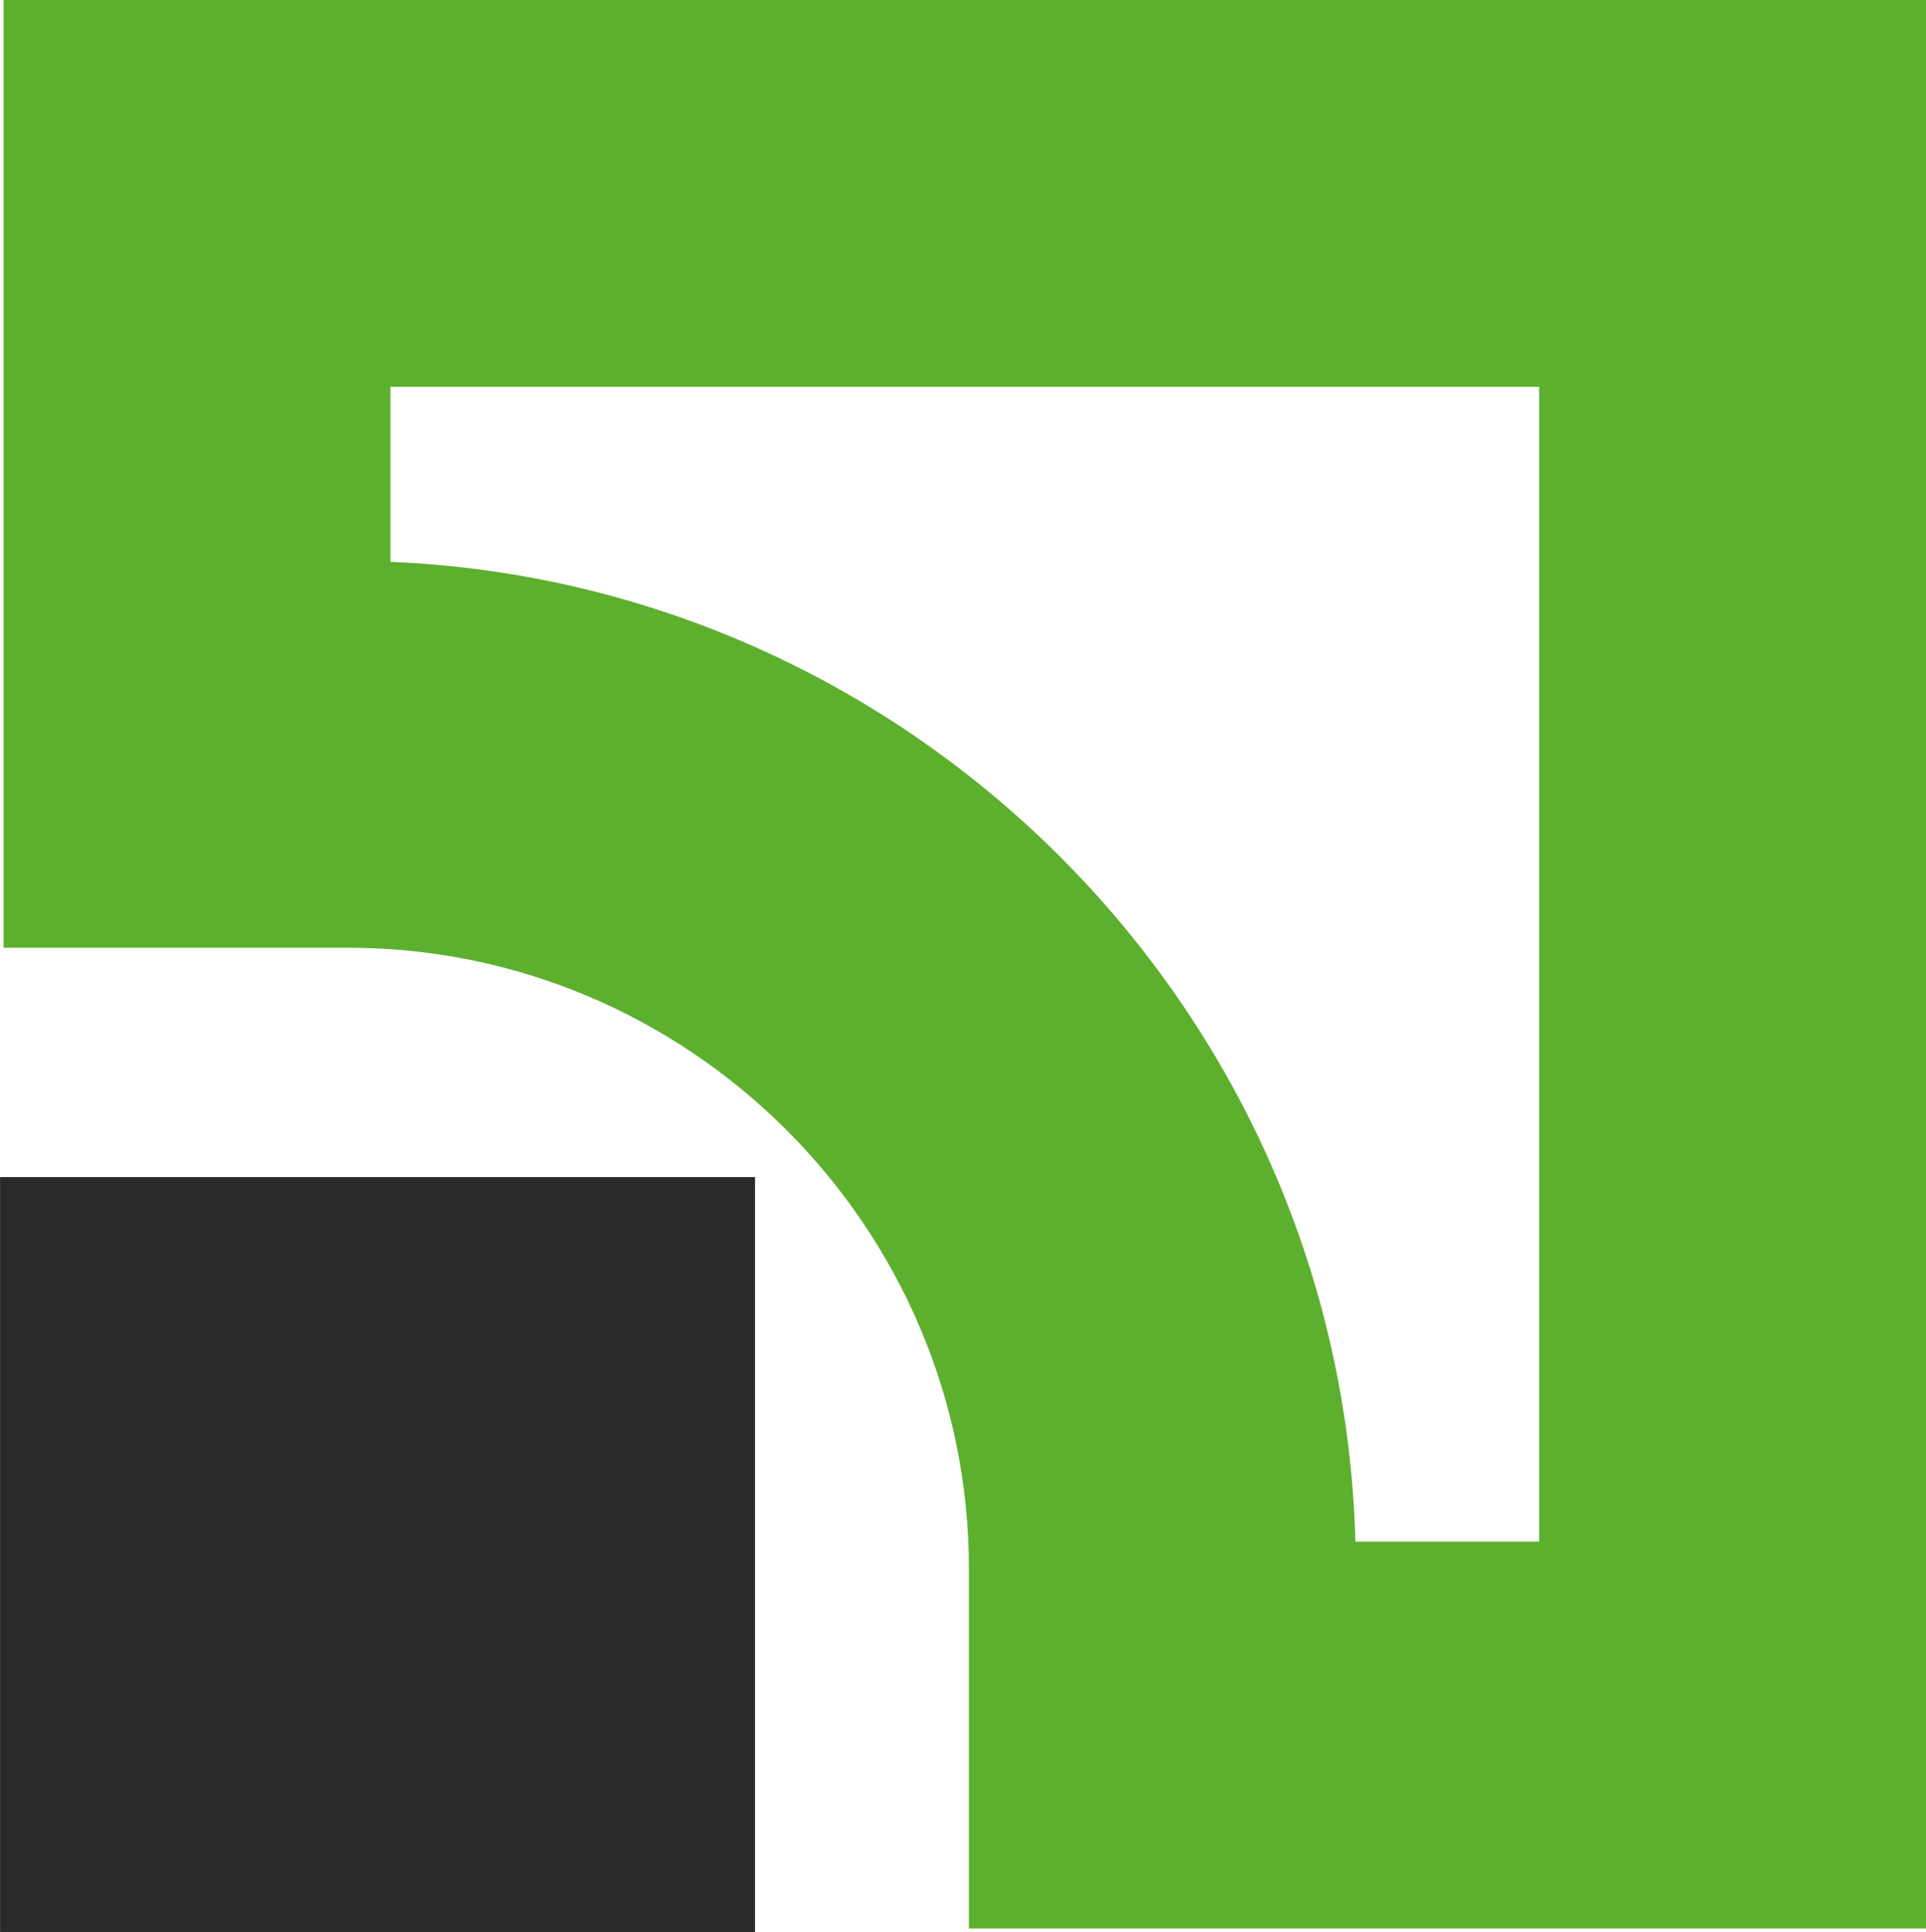 <?xml version="1.0" encoding="UTF-8"?>
<!DOCTYPE svg PUBLIC "-//W3C//DTD SVG 1.1//EN" "http://www.w3.org/Graphics/SVG/1.1/DTD/svg11.dtd">
<!-- Creator: CorelDRAW 2018 (64-Bit) -->
<svg xmlns="http://www.w3.org/2000/svg" xml:space="preserve"  version="1.1" style="shape-rendering:geometricPrecision; text-rendering:geometricPrecision; image-rendering:optimizeQuality; fill-rule:evenodd; clip-rule:evenodd"
viewBox="0 0 151.69 152.18"
 xmlns:xlink="http://www.w3.org/1999/xlink">
 <defs>
  <style type="text/css">
   <![CDATA[
    .str0 {stroke:#2B2A29;stroke-width:0.55;stroke-miterlimit:22.926}
    .fil1 {fill:#2B2A29}
    .fil0 {fill:#5DB02E}
   ]]>
  </style>
 </defs>
 <g id="Слой_x0020_1">
  <path class="fil0" d="M0.28 0l151.41 0 0 151.9 -75.38 0 0 -28.36c0,-26.89 -22,-48.89 -48.89,-48.89l-27.14 0 0 -74.65zm30.47 30.47l0 13.78c41.47,1.73 74.9,35.55 76,77.18l14.47 0 0 -90.96 -90.47 0z"/>
  <rect class="fil1 str0" x="0.28" y="92.99" width="58.91" height="58.91"/>
 </g>
</svg>
